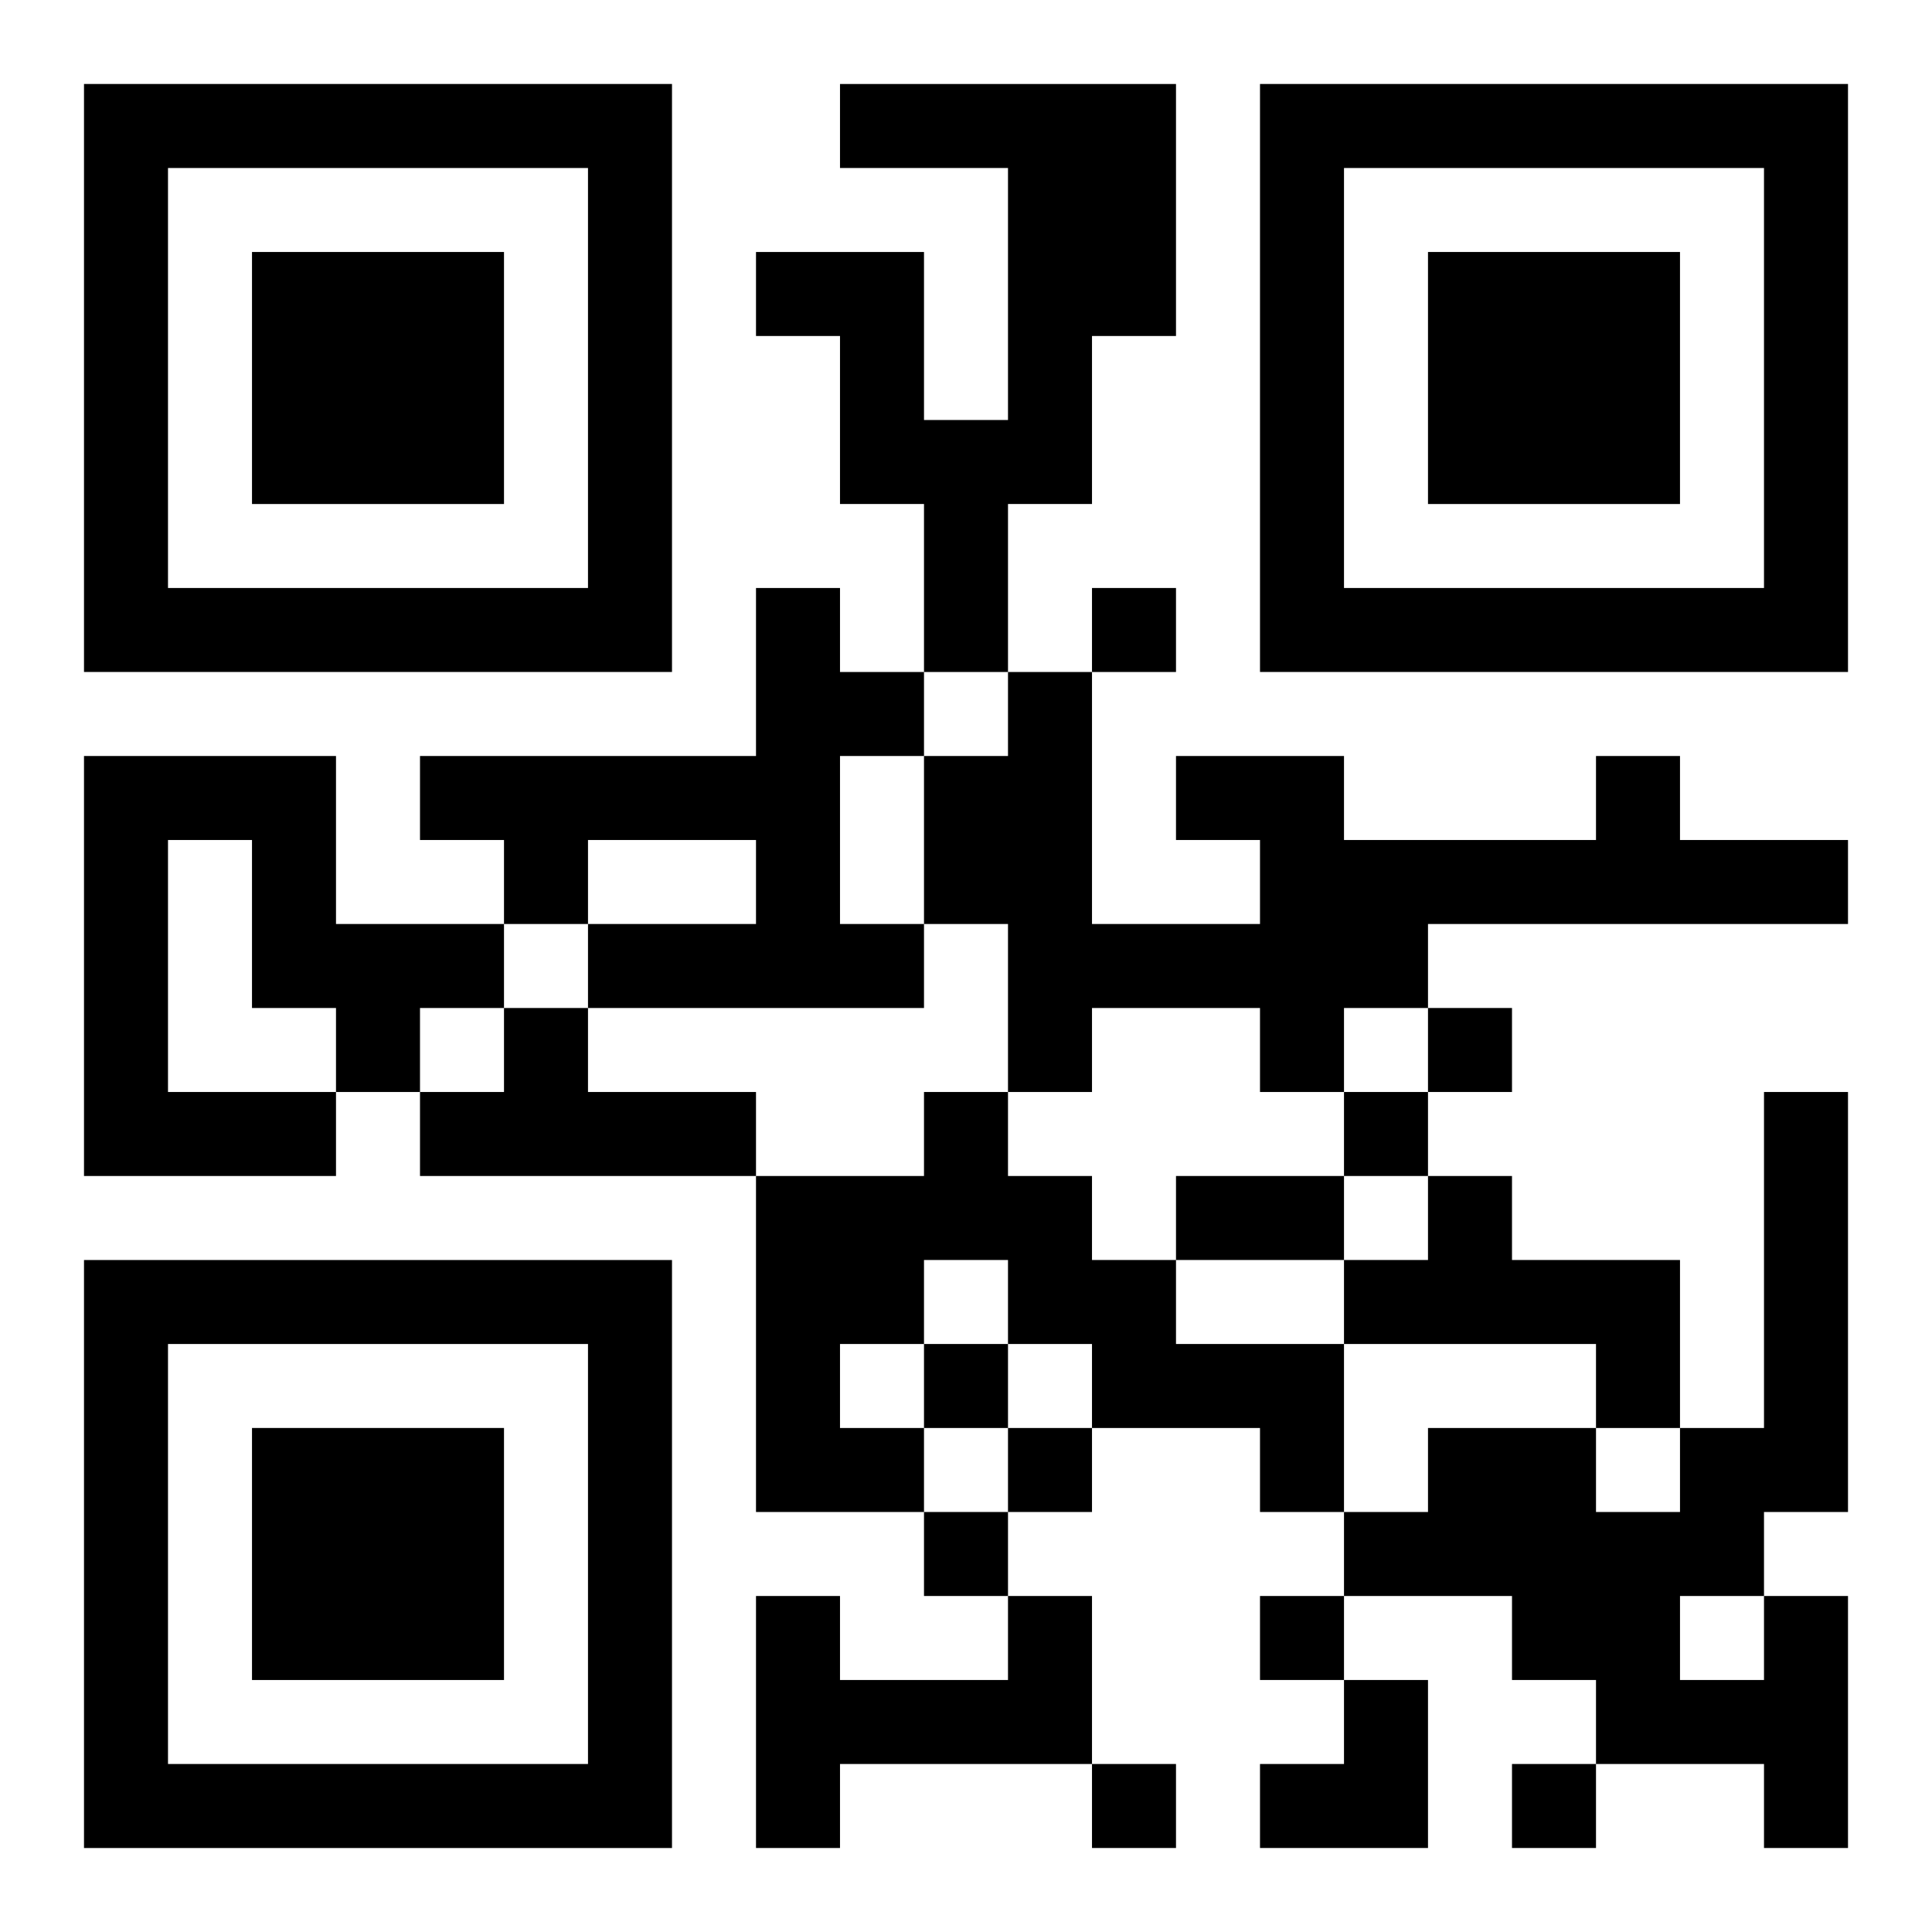 <?xml version="1.0" encoding="UTF-8"?>
<svg width="250" height="250" baseProfile="full" version="1.1" viewBox="-1 -1 23 23" xmlns="http://www.w3.org/2000/svg" xmlns:xlink="http://www.w3.org/1999/xlink"><symbol id="a"><path d="m0 7v7h7v-7h-7zm1 1h5v5h-5v-5zm1 1v3h3v-3h-3z"/></symbol><use y="-7" xlink:href="#a"/><use y="7" xlink:href="#a"/><use x="14" y="-7" xlink:href="#a"/><path d="m9 0h4v3h-1v2h-1v2h-1v-2h-1v-2h-1v-1h2v2h1v-3h-2v-1m-1 6h1v1h1v1h-1v2h1v1h-4v-1h2v-1h-2v1h-1v-1h-1v-1h4v-2m-8 2h3v2h2v1h-1v1h-1v1h-3v-5m1 1v3h2v-1h-1v-2h-1m17-1h1v1h2v1h-5v1h-1v1h-1v-1h-2v1h-1v-2h-1v-2h1v-1h1v3h2v-1h-1v-1h2v1h3v-1m-13 3h1v1h2v1h-4v-1h1v-1m5 1h1v1h1v1h1v1h2v2h-1v-1h-2v-1h-1v-1h-1v1h-1v1h1v1h-2v-4h2v-1m6 1h1v1h2v2h-1v-1h-3v-1h1v-1m-5 5h1v2h-3v1h-1v-3h1v1h2v-1m9 0h1v3h-1v-1h-2v-1h-1v-1h-2v-1h1v-1h2v1h1v-1h1v-4h1v5h-1v1m-1 0v1h1v-1h-1m-7-12v1h1v-1h-1m4 5v1h1v-1h-1m-1 1v1h1v-1h-1m-5 3v1h1v-1h-1m1 1v1h1v-1h-1m-1 1v1h1v-1h-1m4 1v1h1v-1h-1m-2 2v1h1v-1h-1m5 0v1h1v-1h-1m-4-7h2v1h-2v-1m1 6m1 0h1v2h-2v-1h1z"/></svg>

